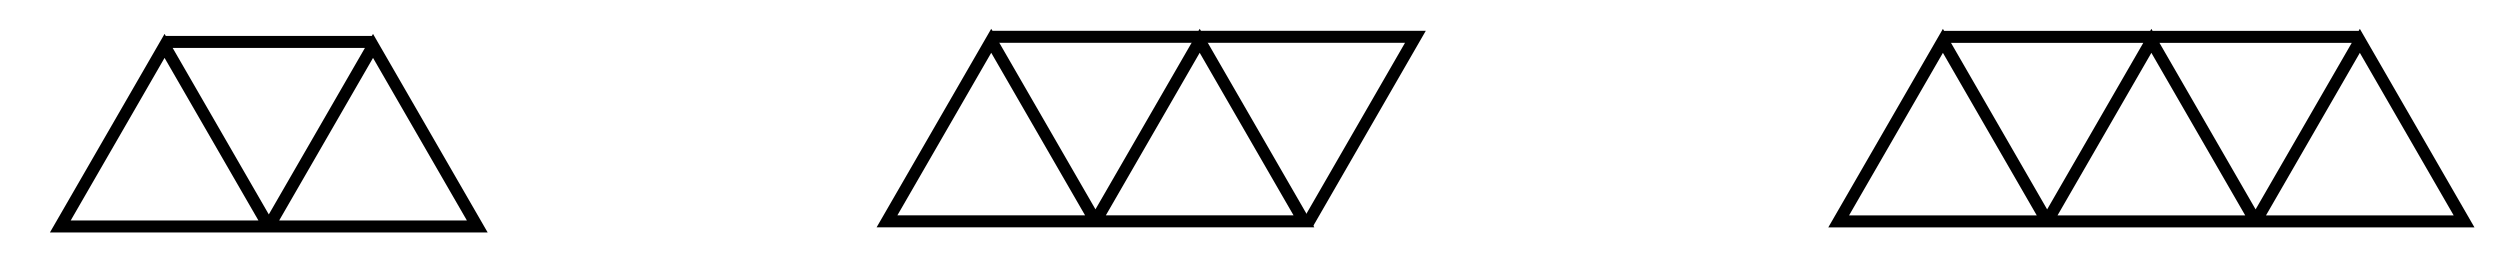 <svg xmlns="http://www.w3.org/2000/svg" width="625" height="65" viewBox="0 0 625 65"><path fill="#FFF" d="M0 0h625v65H0z"/><g fill="none" stroke="#000" stroke-width="3" stroke-miterlimit="10"><path d="M221.75 55.33l26.058-45.132 26.058 45.132zM273.866 55.33l26.058-45.132 26.058 45.132z"/><path d="M326.973 55.8l26.88-46.6H247.808"/></g><g fill="none" stroke="#000" stroke-width="3" stroke-miterlimit="10"><path d="M15.083 56.608L41.14 11.476 67.2 56.608zM67.2 56.608l26.057-45.132 26.06 45.132zM93.257 10.478H41.142"/></g><g fill="none" stroke="#000" stroke-width="3" stroke-miterlimit="10"><path d="M511.786 55.346l26.058-45.134 26.058 45.134zM563.902 55.346l26.058-45.133 26.058 45.133zM589.96 9.215H485.728M459.67 55.346l26.058-45.134 26.058 45.134z"/></g></svg>